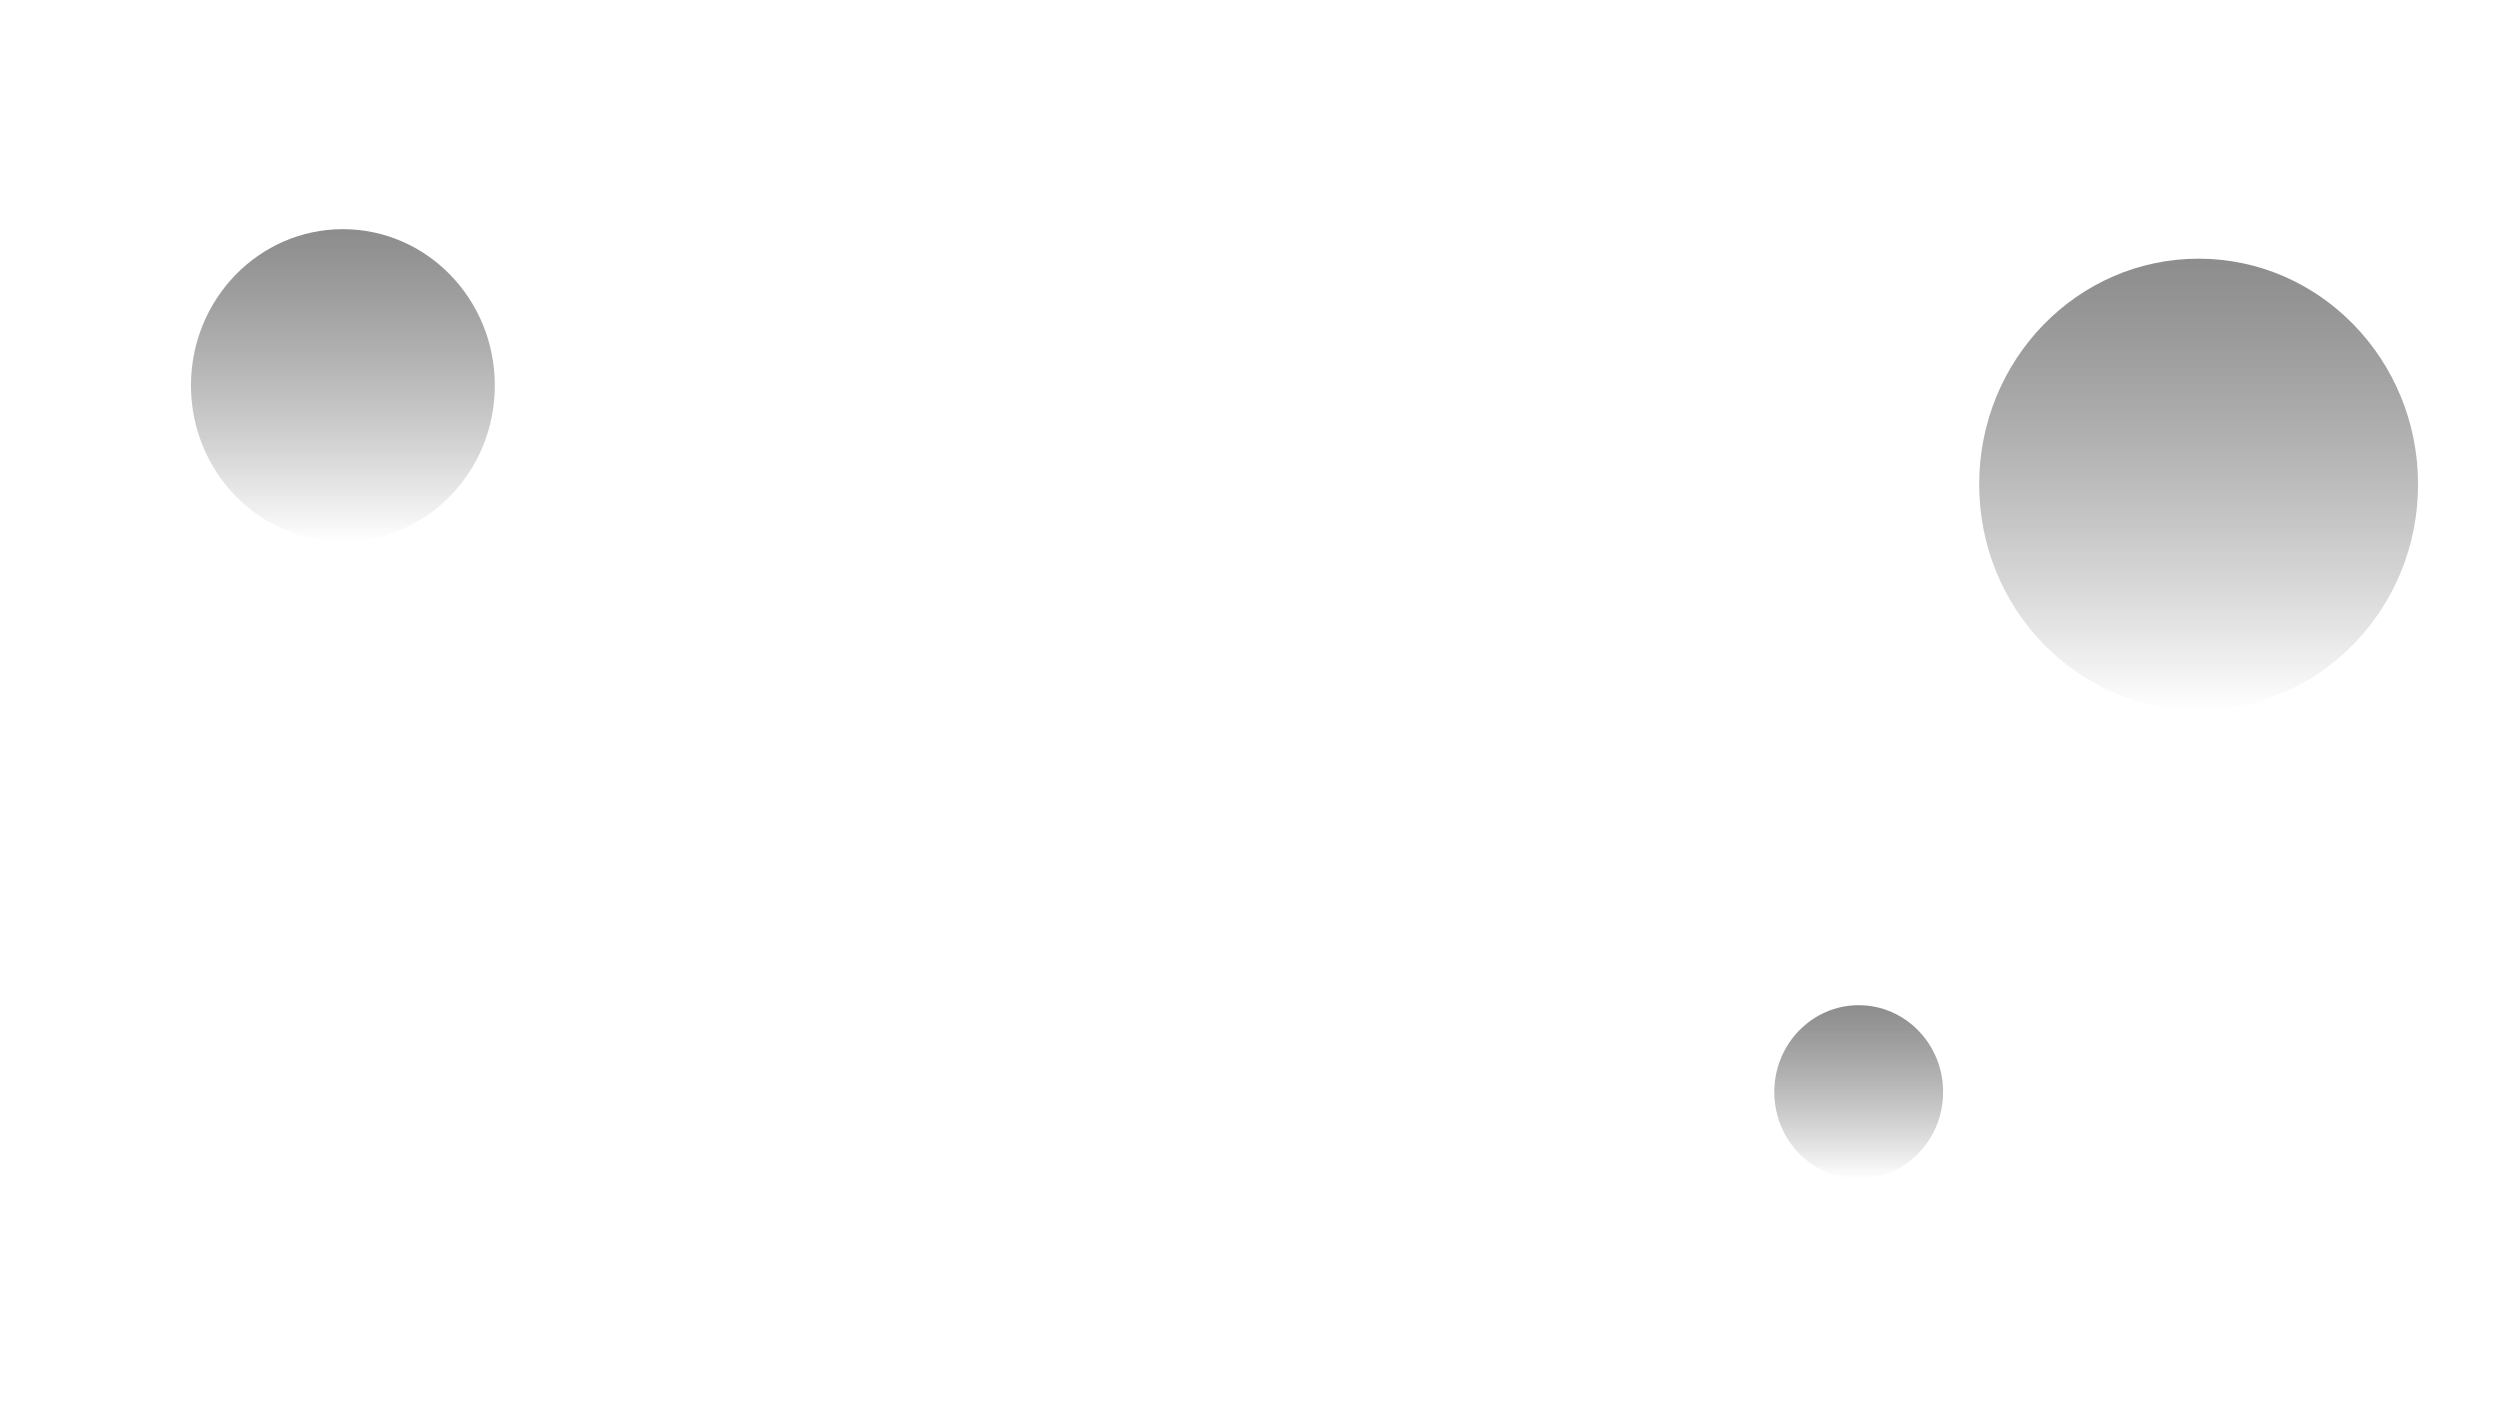 <svg width="1440" height="817" viewBox="0 0 1440 817" fill="none" xmlns="http://www.w3.org/2000/svg">
<rect width="1440" height="817" fill="none"/>
<path d="M285.017 222C285.017 271.706 245.838 312 197.508 312C149.179 312 110 271.706 110 222C110 172.294 149.179 132 197.508 132C245.838 132 285.017 172.294 285.017 222Z" fill="url(#paint0_linear_92_34)" fill-opacity="0.6"/>
<path d="M1392.8 279C1392.8 350.797 1336.21 409 1266.4 409C1196.59 409 1140 350.797 1140 279C1140 207.203 1196.59 149 1266.4 149C1336.21 149 1392.8 207.203 1392.8 279Z" fill="url(#paint1_linear_92_34)" fill-opacity="0.6"/>
<path d="M1119.23 629C1119.23 656.614 1097.47 679 1070.62 679C1043.77 679 1022 656.614 1022 629C1022 601.386 1043.77 579 1070.62 579C1097.47 579 1119.23 601.386 1119.23 629Z" fill="url(#paint2_linear_92_34)" fill-opacity="0.6"/>
<defs>
<linearGradient id="paint0_linear_92_34" x1="197.508" y1="132" x2="197.508" y2="312" gradientUnits="userSpaceOnUse">
<stop stop-color="#404040"/>
<stop offset="1" stop-opacity="0"/>
</linearGradient>
<linearGradient id="paint1_linear_92_34" x1="1266.4" y1="149" x2="1266.4" y2="409" gradientUnits="userSpaceOnUse">
<stop stop-color="#404040"/>
<stop offset="1" stop-opacity="0"/>
</linearGradient>
<linearGradient id="paint2_linear_92_34" x1="1070.62" y1="579" x2="1070.62" y2="679" gradientUnits="userSpaceOnUse">
<stop stop-color="#404040"/>
<stop offset="1" stop-opacity="0"/>
</linearGradient>
</defs>
</svg>
